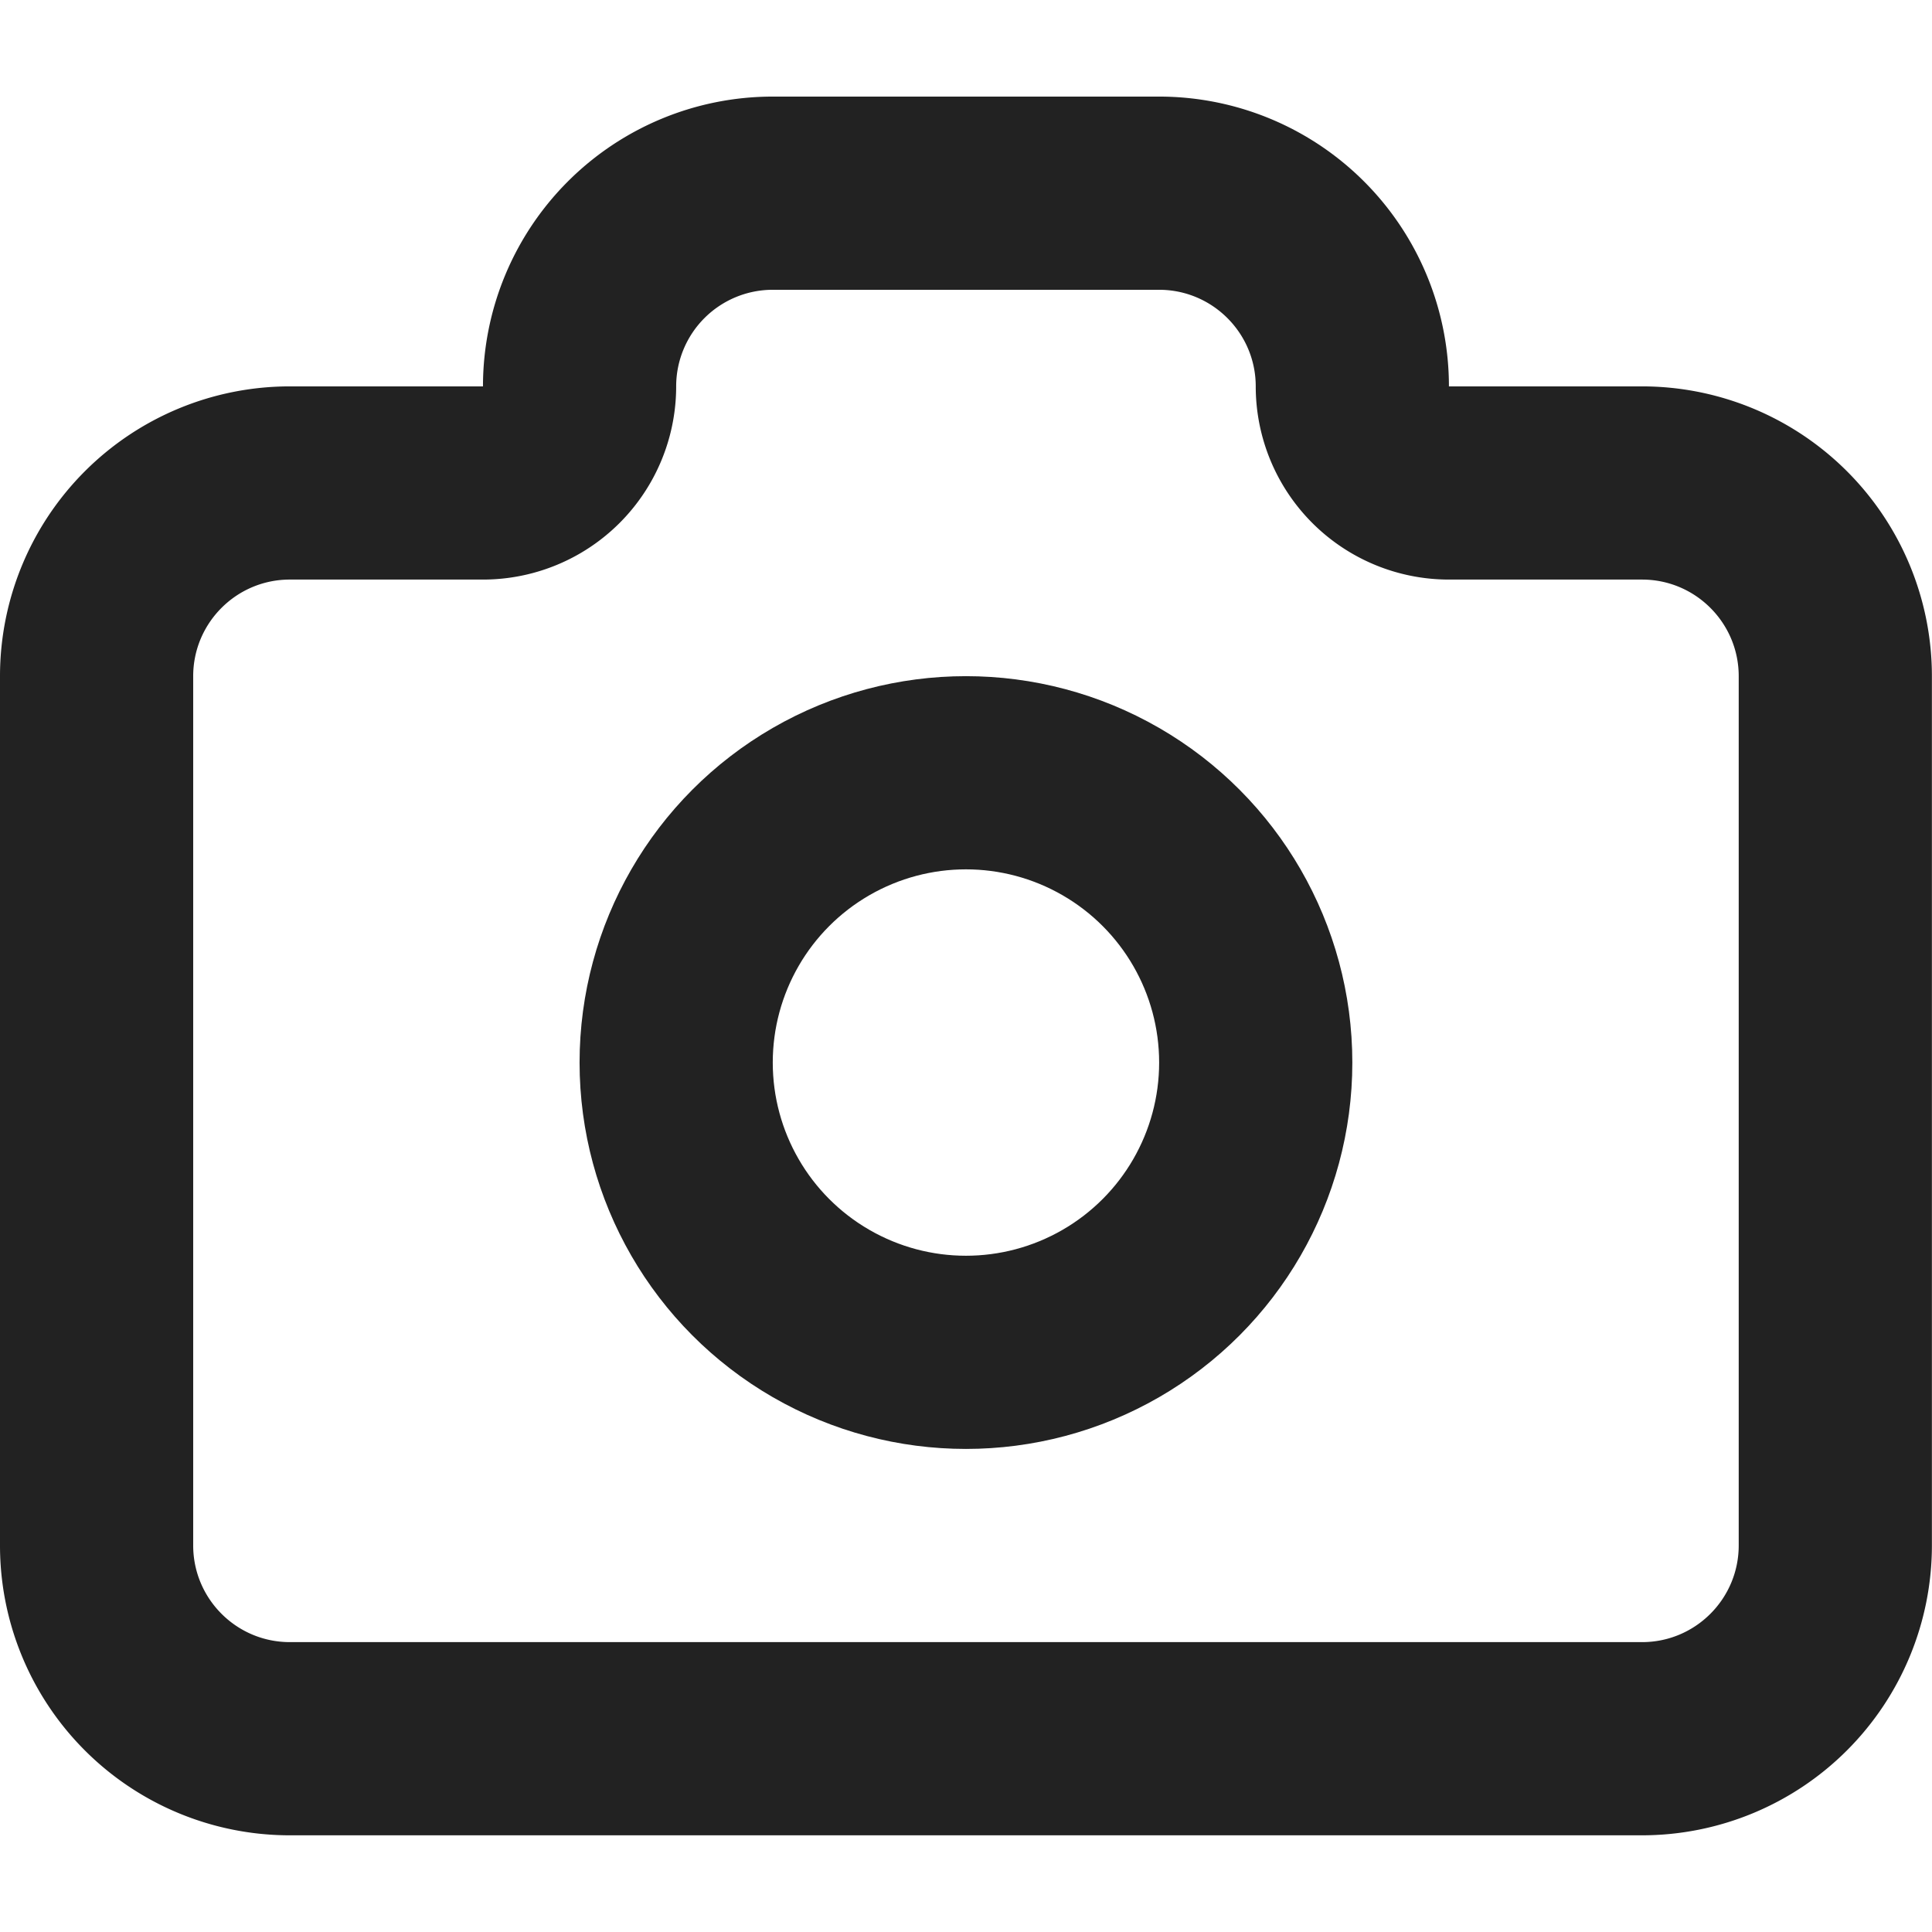 <svg xmlns="http://www.w3.org/2000/svg" width="20.001" height="20" viewBox="0 0 20.001 20">
    <g data-name="합치기 28" style="stroke-linejoin:round;fill:none">
        <path d="M2712-6453a3 3 0 0 1-3-3v-9a3 3 0 0 1 3-3h2a3 3 0 0 1 3-3h4a3 3 0 0 1 3 3h2a3 3 0 0 1 3 3v9a3 3 0 0 1-3 3z" style="stroke:none" transform="translate(-2709 6472)"/>
        <path d="M2726-6455c.552 0 1-.449 1-1.001V-6465c0-.551-.448-1-1-1h-2a2 2 0 0 1-2-2c0-.552-.449-1-1-1h-4a1 1 0 0 0-1 1 2 2 0 0 1-2 2h-2c-.552 0-1 .449-1 1v8.999c0 .552.448 1.001 1 1.001h14m0 2h-14a3 3 0 0 1-3-3.001V-6465a3 3 0 0 1 3-3h2a3 3 0 0 1 3-3h4a3 3 0 0 1 3 3h2a3.001 3.001 0 0 1 3 3v8.999a3.002 3.002 0 0 1-3 3.001z" style="fill:#222;stroke:none" transform="translate(-2709 6472)"/>
    </g>
    <g data-name="타원 75" transform="translate(6 7)" style="stroke:#222;stroke-width:2px;fill:none">
        <circle cx="4" cy="4" r="4" style="stroke:none"/>
        <circle cx="4" cy="4" r="3" style="fill:none"/>
    </g>
</svg>
